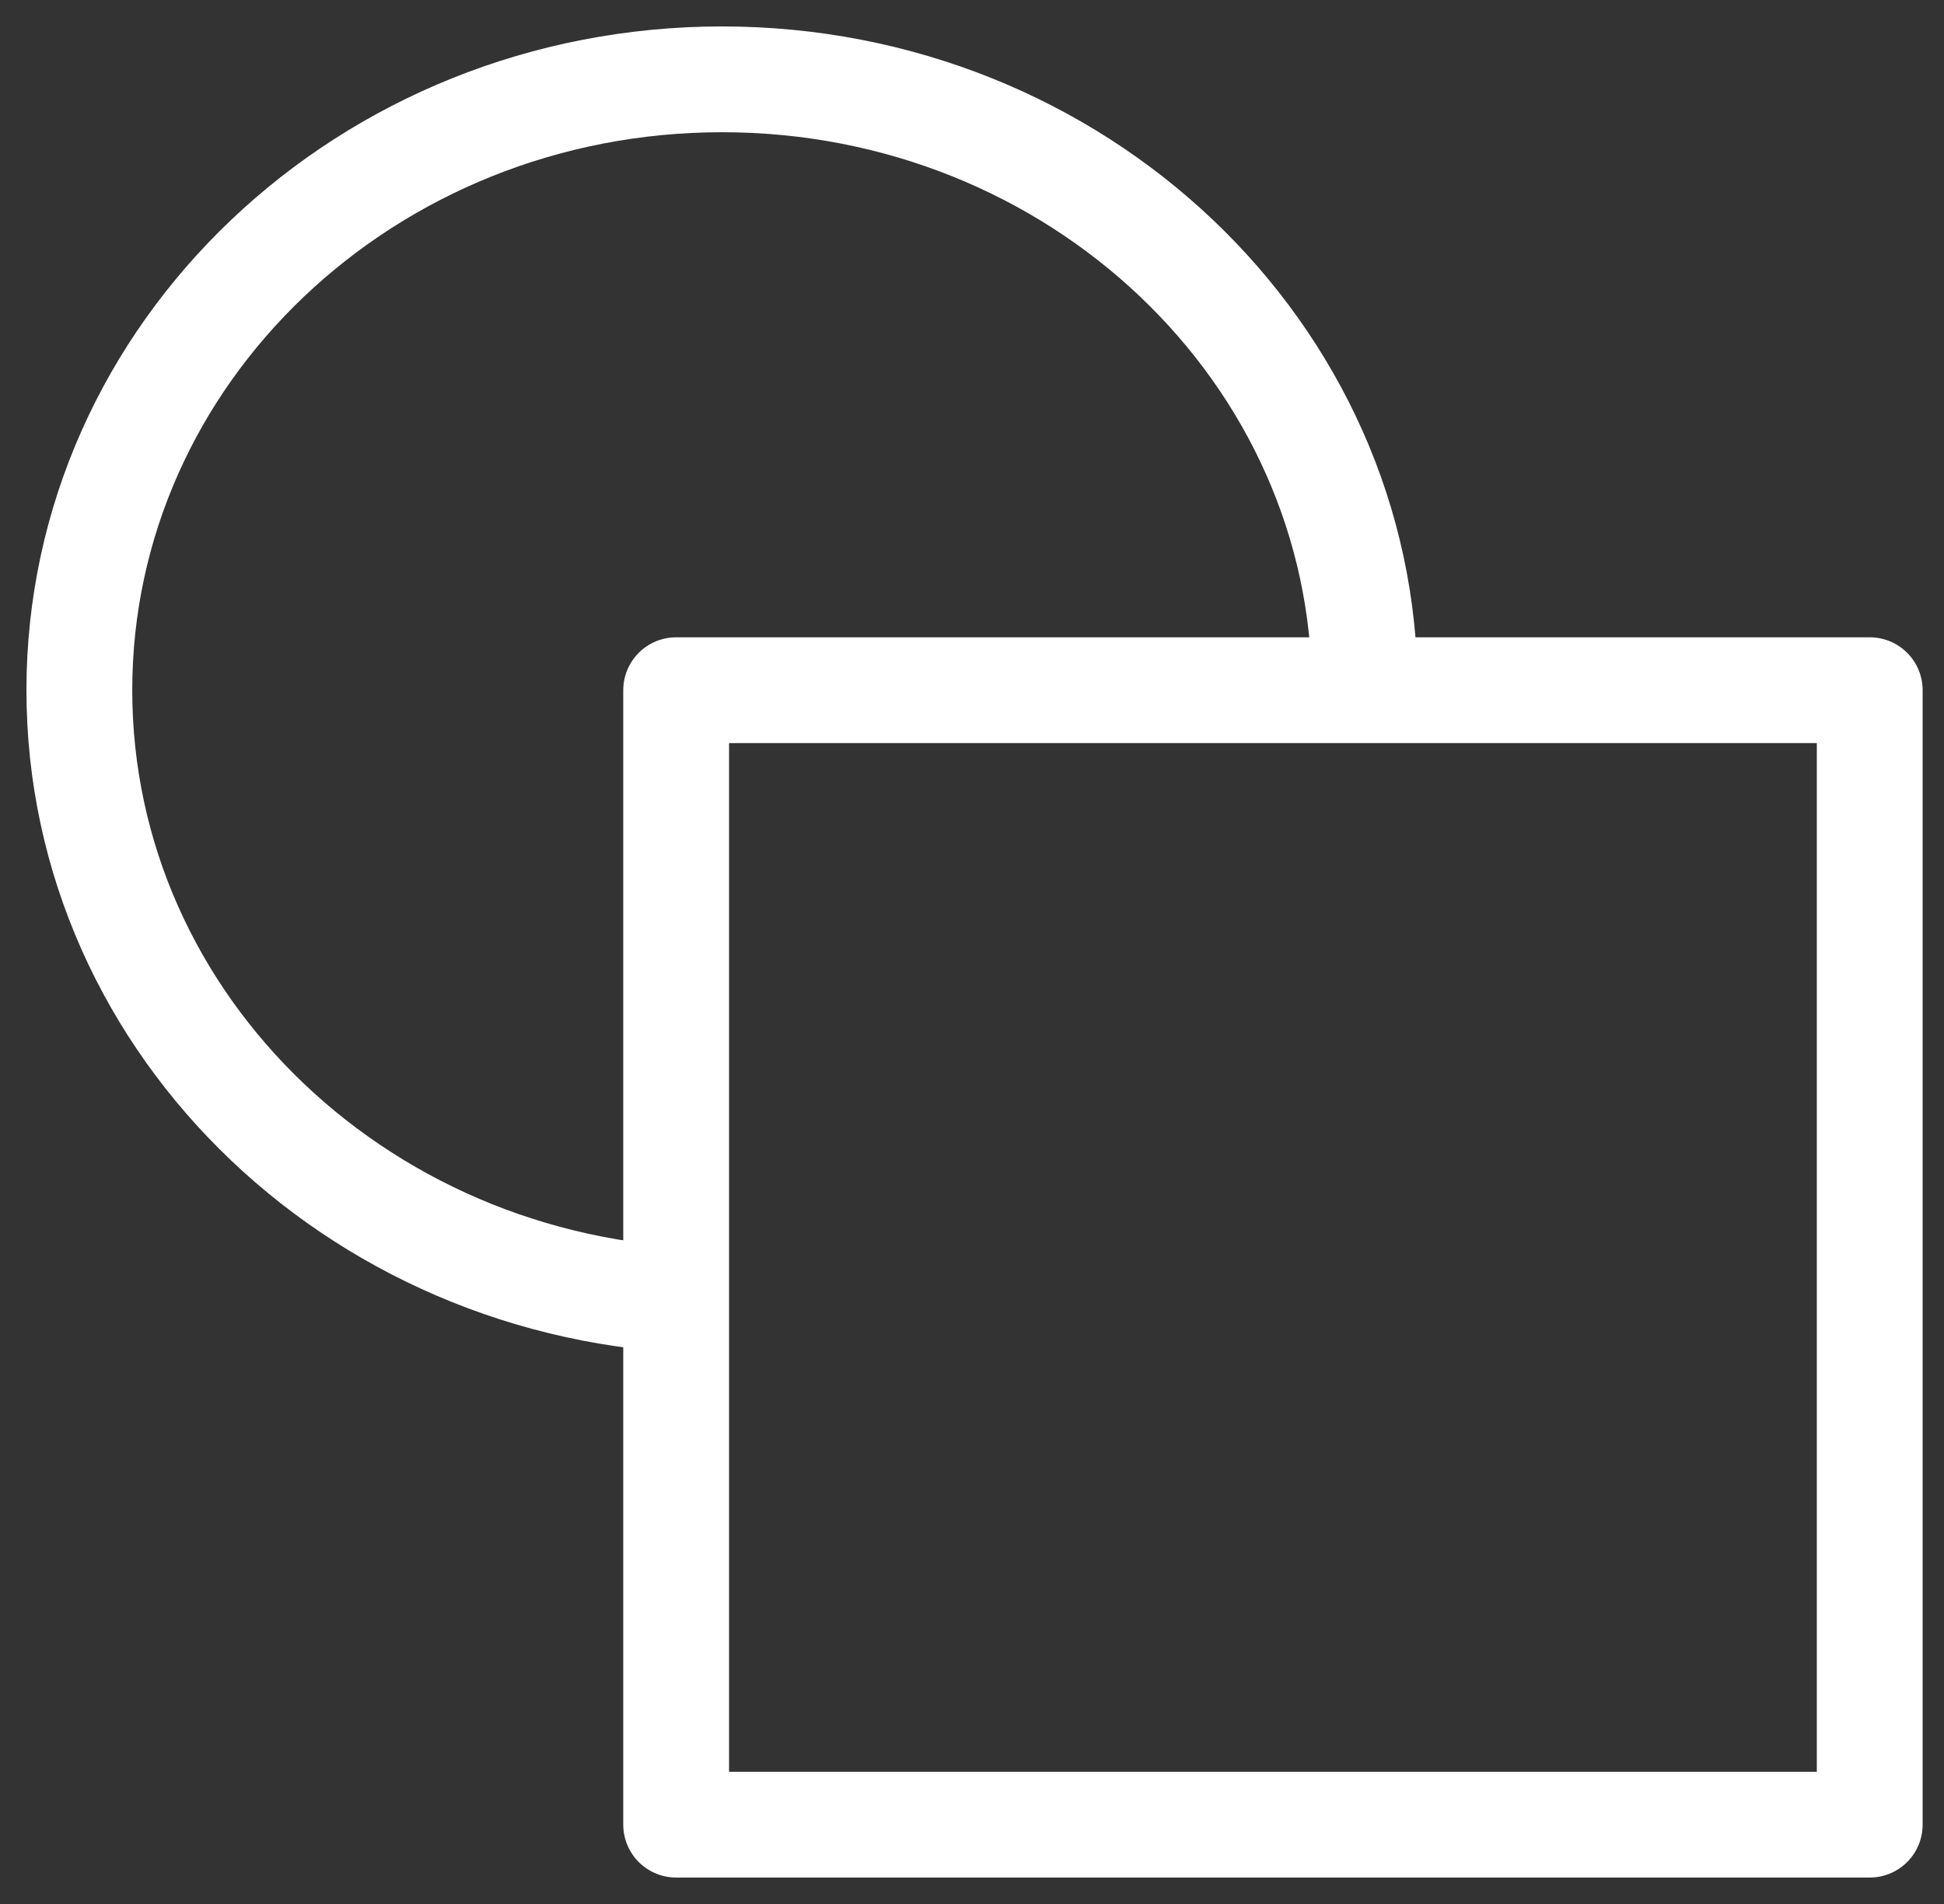 <svg xmlns="http://www.w3.org/2000/svg" fill="none" viewBox="0 0 49 48" height="48" width="49">
<rect x="0" y="0" width="49" height="48" fill="#333333" stroke="none"/>
<path stroke-linejoin="round" stroke-width="2.667" stroke="white" d="M18.2 32.8C9.253 32.8 2 25.905 2 17.4C2 8.895 9.253 2 18.2 2C27.147 2 34.4 8.895 34.4 17.4"></path>
<path stroke-linejoin="round" stroke-width="2.667" stroke="white" d="M47.128 17.4H17.043V46H47.128V17.4Z"></path>
</svg>

